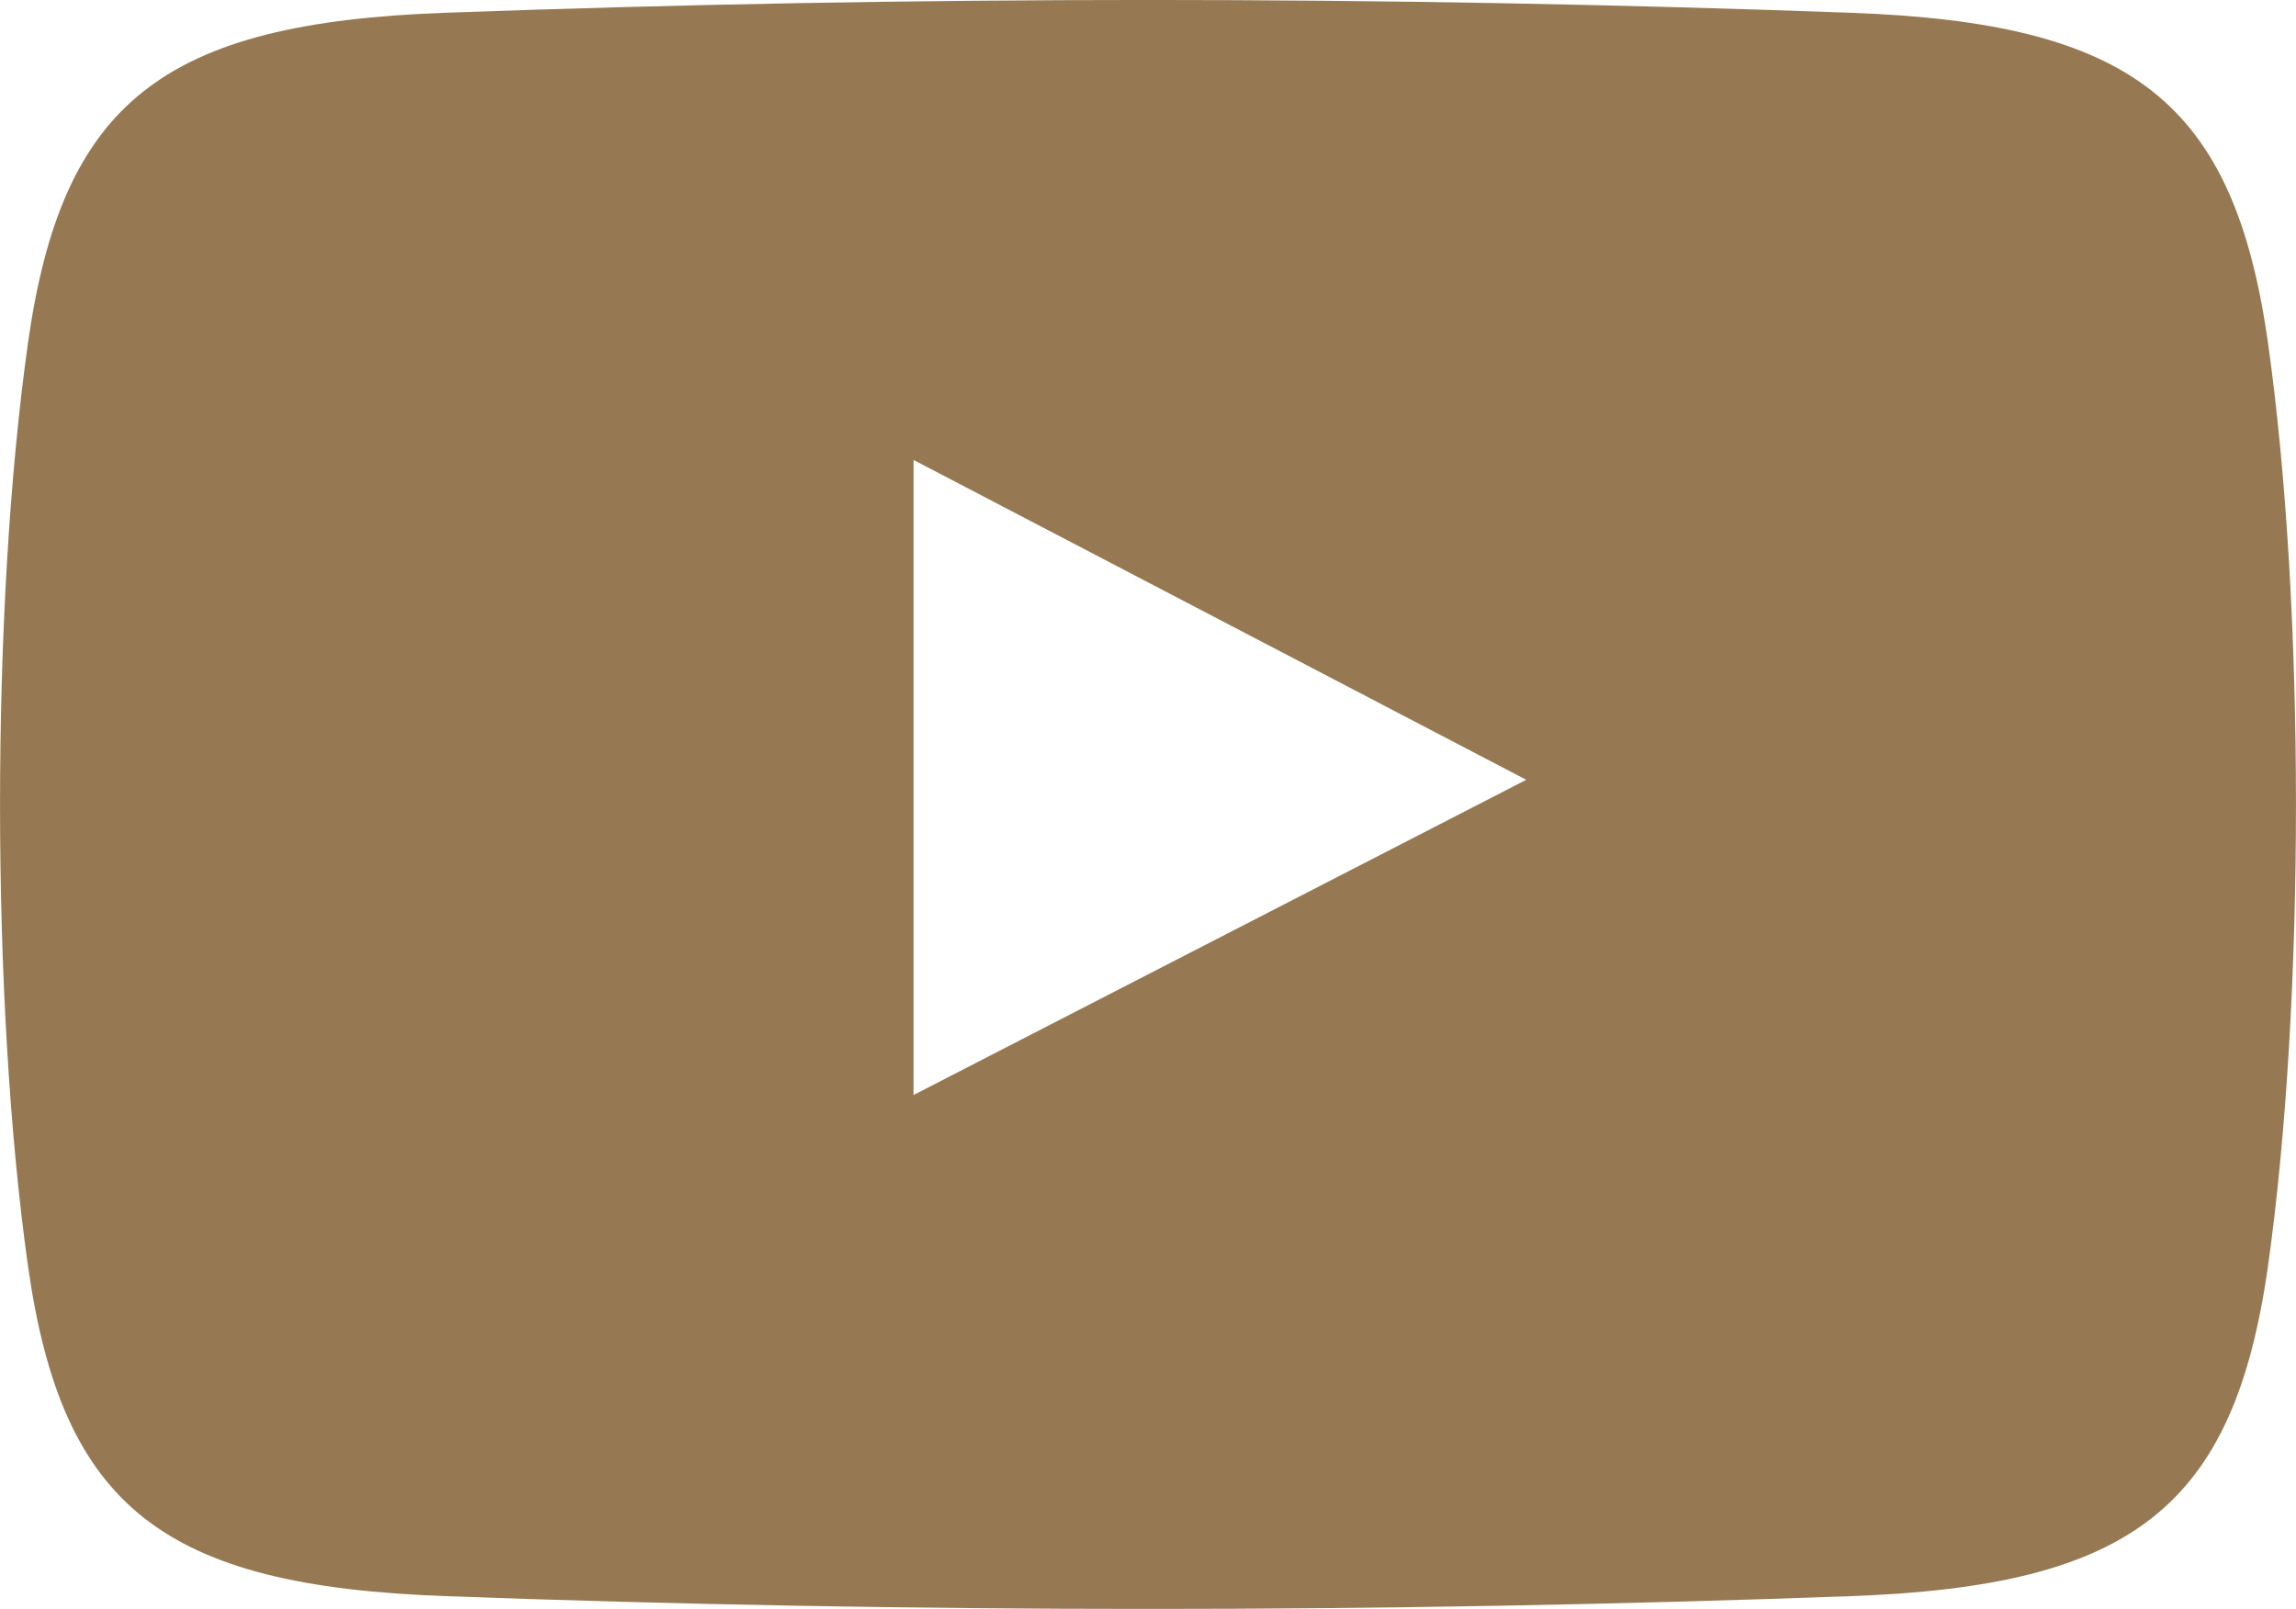 <?xml version="1.0" encoding="UTF-8"?>
<!DOCTYPE svg PUBLIC "-//W3C//DTD SVG 1.1//EN" "http://www.w3.org/Graphics/SVG/1.1/DTD/svg11.dtd">
<!-- Creator: CorelDRAW X8 -->
<svg xmlns="http://www.w3.org/2000/svg" xml:space="preserve" width="143.857mm" height="100.809mm" version="1.1" style="shape-rendering:geometricPrecision; text-rendering:geometricPrecision; image-rendering:optimizeQuality; fill-rule:evenodd; clip-rule:evenodd"
viewBox="0 0 14386 10081"
 xmlns:xlink="http://www.w3.org/1999/xlink">
 <defs>
  <style type="text/css">
   <![CDATA[
    .fil0 {fill:#967952}
   ]]>
  </style>
 </defs>
 <g id="Слой_x0020_1">
  <path class="fil0" d="M11598 80c1762,64 2399,555 2613,2071 233,1658 233,4121 0,5779 -214,1516 -851,2007 -2613,2071 -2925,107 -5885,107 -8810,0 -1762,-64 -2399,-555 -2613,-2071 -233,-1658 -233,-4121 0,-5779 214,-1516 851,-2007 2613,-2071 2925,-107 5885,-107 8810,0zm-5874 6781l0 -3979 3839 2004 -3839 1975z"/>
 </g>
</svg>
